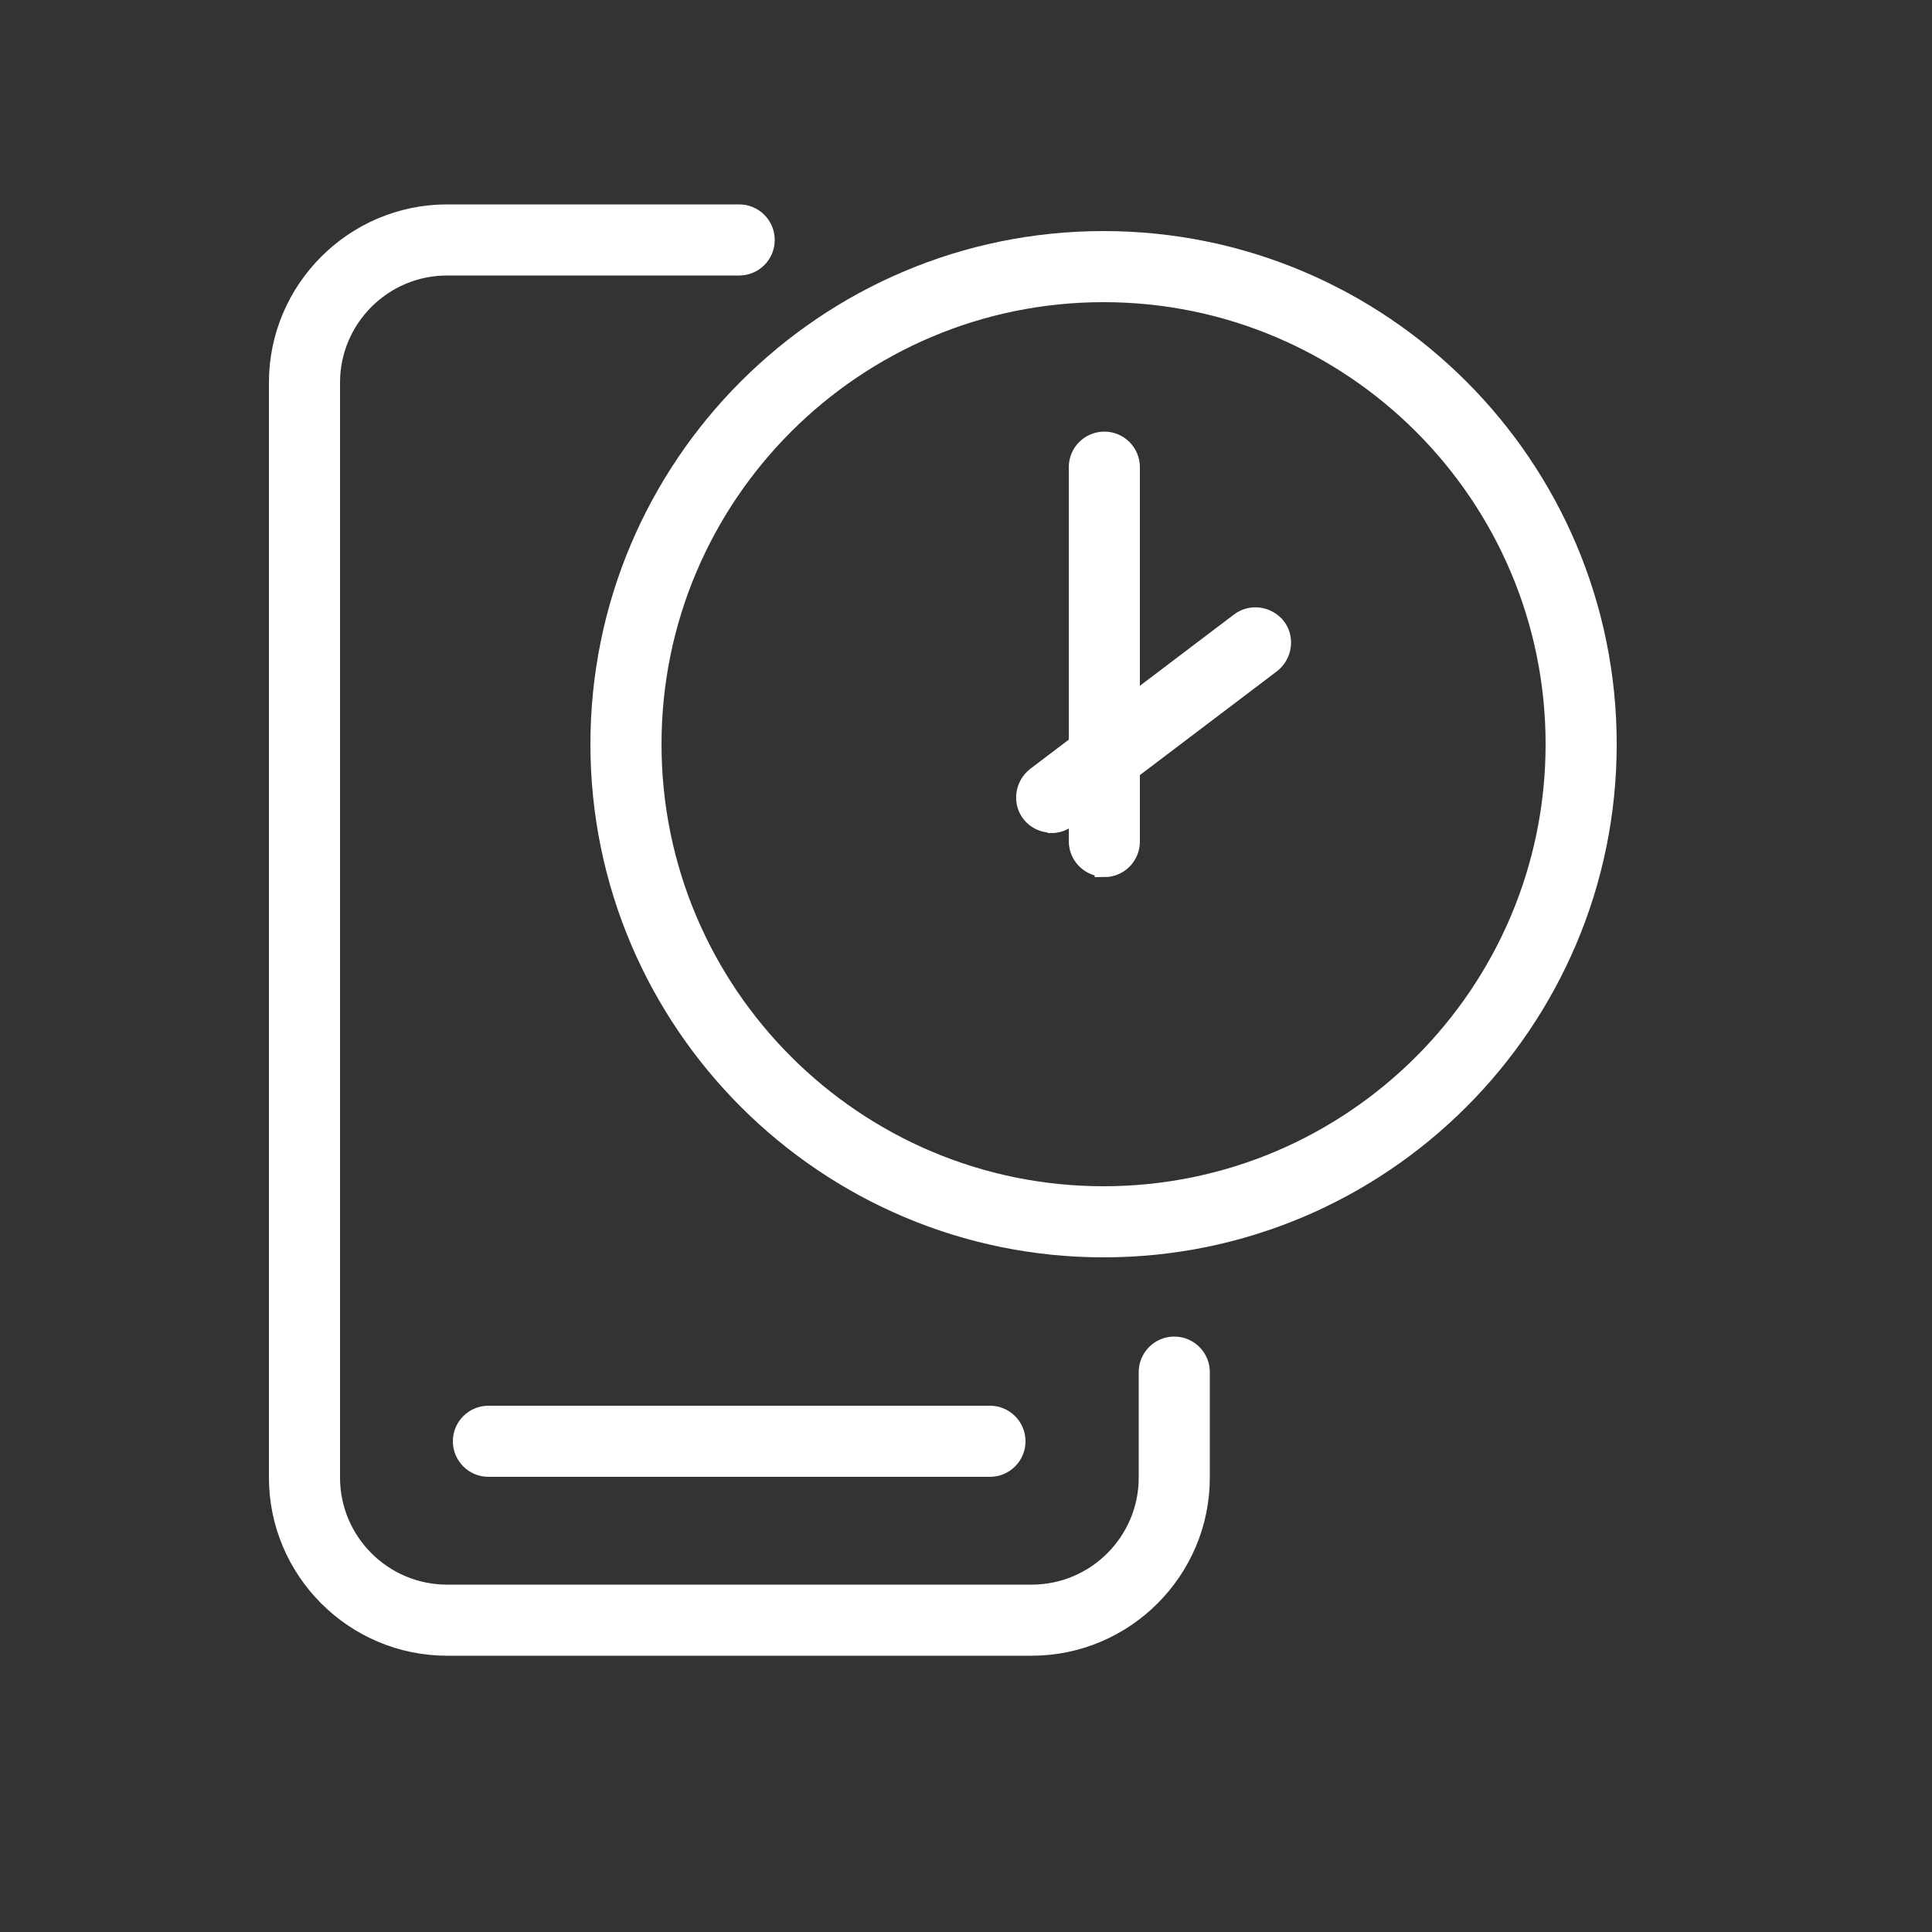 <?xml version="1.0" encoding="UTF-8"?><svg id="a" xmlns="http://www.w3.org/2000/svg" viewBox="0 0 50 50"><rect x="0" y="0" width="50" height="50" fill="#333333" stroke="none"/><defs><style>.b{fill:#fff;stroke:#fff;stroke-miterlimit:10;stroke-width:.5px;}</style></defs><path class="b" d="M26.7,42.6H11.57c-2.4,0-4.36-1.96-4.36-4.36V9.9c0-2.4,1.96-4.36,4.36-4.36h7.56c.37,0,.67,.3,.67,.67s-.3,.67-.67,.67h-7.56c-1.67,0-3.02,1.36-3.02,3.02v28.34c0,1.67,1.36,3.02,3.02,3.02h15.13c1.67,0,3.02-1.36,3.02-3.02v-2.73c0-.37,.3-.67,.67-.67s.67,.3,.67,.67v2.73c0,2.4-1.96,4.36-4.36,4.36Z"/><path class="b" d="M25.62,37.97H12.64c-.37,0-.67-.3-.67-.67s.3-.67,.67-.67h12.98c.37,0,.67,.3,.67,.67s-.3,.67-.67,.67Z"/><g><path class="b" d="M28.56,32.29c-7.18,0-13.03-5.84-13.03-13.03s5.84-13.03,13.03-13.03,13.03,5.84,13.03,13.03-5.84,13.03-13.03,13.03Zm0-24.72c-6.45,0-11.69,5.24-11.69,11.69s5.24,11.69,11.69,11.69,11.69-5.24,11.69-11.69-5.24-11.69-11.69-11.69Z"/><path class="b" d="M28.58,22.44c-.37,0-.67-.3-.67-.67V12.09c0-.37,.3-.67,.67-.67s.67,.3,.67,.67v9.69c0,.37-.3,.67-.67,.67Z"/><path class="b" d="M27.21,21.3c-.2,0-.4-.09-.53-.26-.22-.29-.16-.71,.13-.94l5.28-4c.29-.22,.71-.16,.94,.13,.22,.29,.16,.71-.13,.94l-5.28,4c-.12,.09-.26,.14-.4,.14Z"/></g></svg>